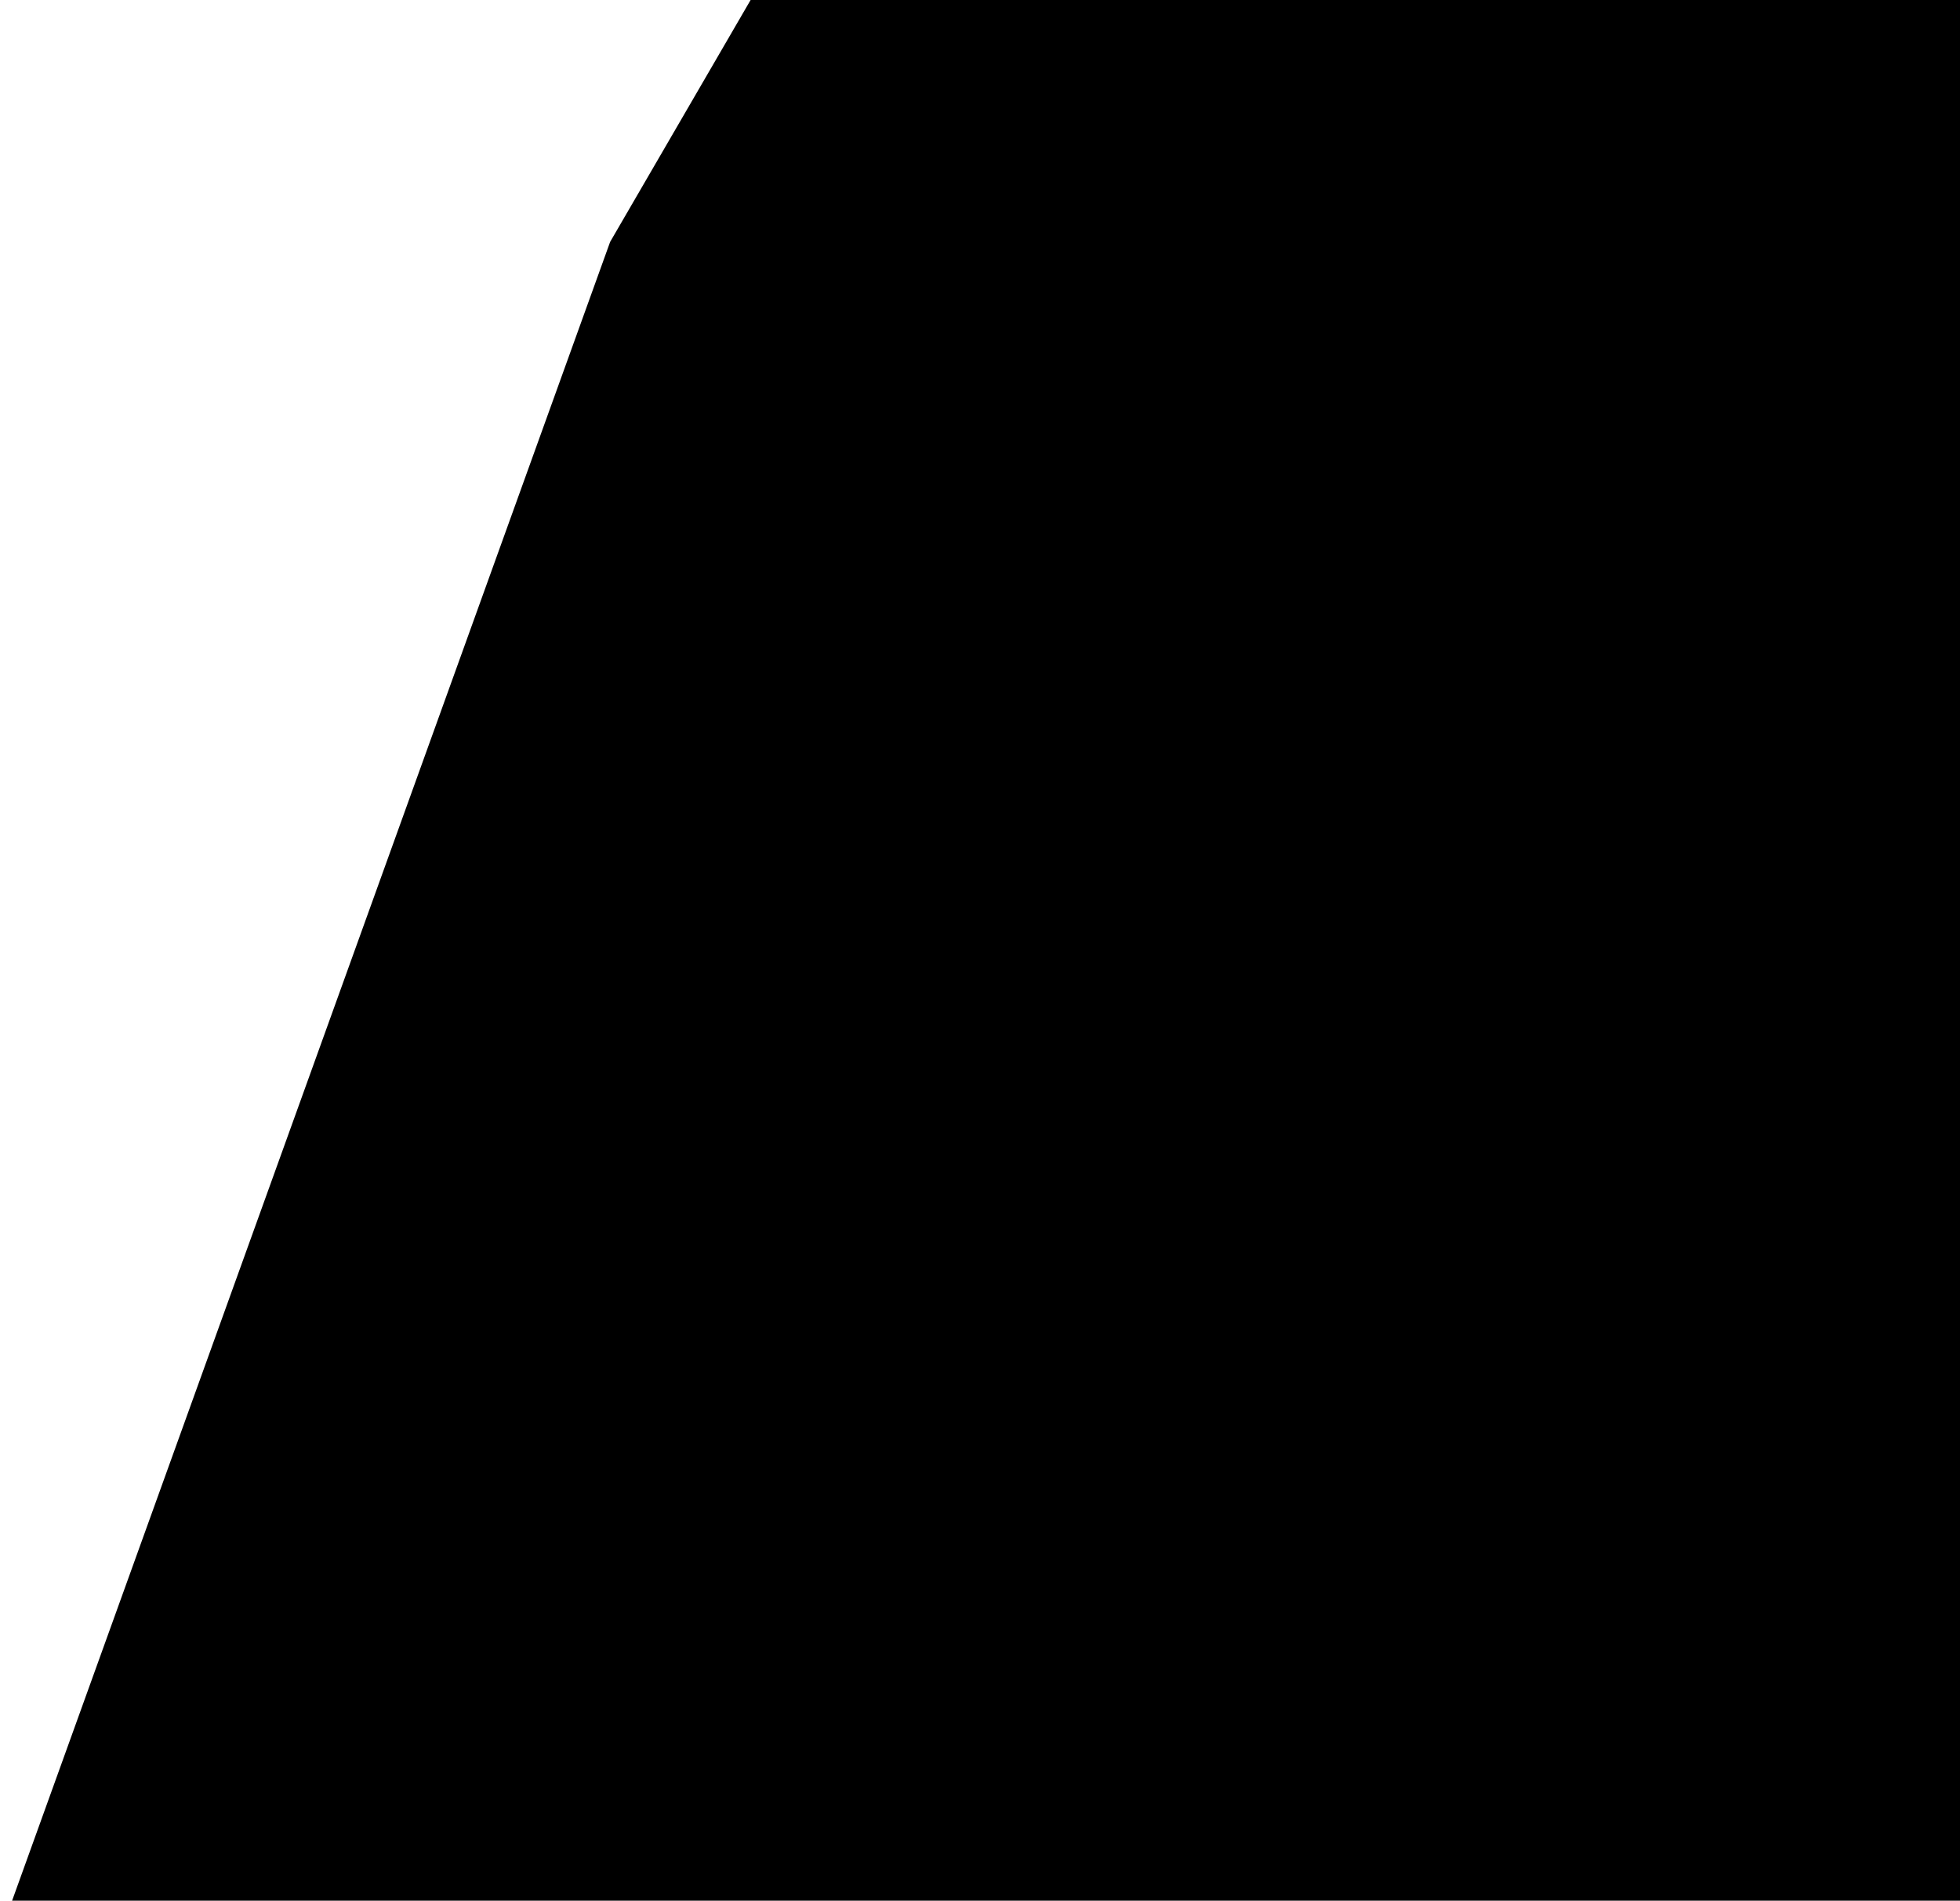 <svg version="1.2" xmlns="http://www.w3.org/2000/svg" viewBox="0 0 1426 1383">
	<title>Group 1-svg</title>
	<defs>
		<clipPath clipPathUnits="userSpaceOnUse" id="cp1">
			<path d="m0-1011h1459.93v2418.43h-1459.93z"/>
		</clipPath>
	</defs>
	<style>
		.s0 { fill: #000000 } 
	</style>
	<g id="Clip-Path: Group_1" clip-path="url(#cp1)">
		<g id="Group_1">
			<path id="Path_1" class="s0" d="m1014-545.9l7.7 31 51.1 7.8c52.7-3.1 48.1 49.5 48.1 49.5 408.9 353.2 333 633.6 333 633.6l6 1222.6-1459.9 8.8 443.9-1231.4 167.3-288.1c-77.5 4.6-70.2-12.9-70.2-12.9 0 0-27.6 21.3-77.8 0-50.3-21.4-26.2-95.7-26.2-95.7-15.8-6.9-14.4-22.7-14.4-22.7l-16.6-0.7c-15.1-4.8-2-27.6-2-27.6-4.9 13.1-19.3 6.2-20-5.5-0.7-11.7-4.1-57.8-4.1-57.8 0 0-9 3.4-42.7 3.4-33.8 0-43.4-14.4-38.6-42.7 4.8-28.2 11-133.5 11-133.5-40.6-20.7-18.6-79.9-18.6-79.9v-26.8l-4.1-103.3-12.4 117.7c0 0-14.4-99.1 2.1-175.5 16.5-76.5 171.4-198.3 311.9-229.3 140.4-31 198.3 62 268.5 150.8 70.2 88.8 105.3 309.8 105.3 309.8z"/>
		</g>
	</g>
</svg>